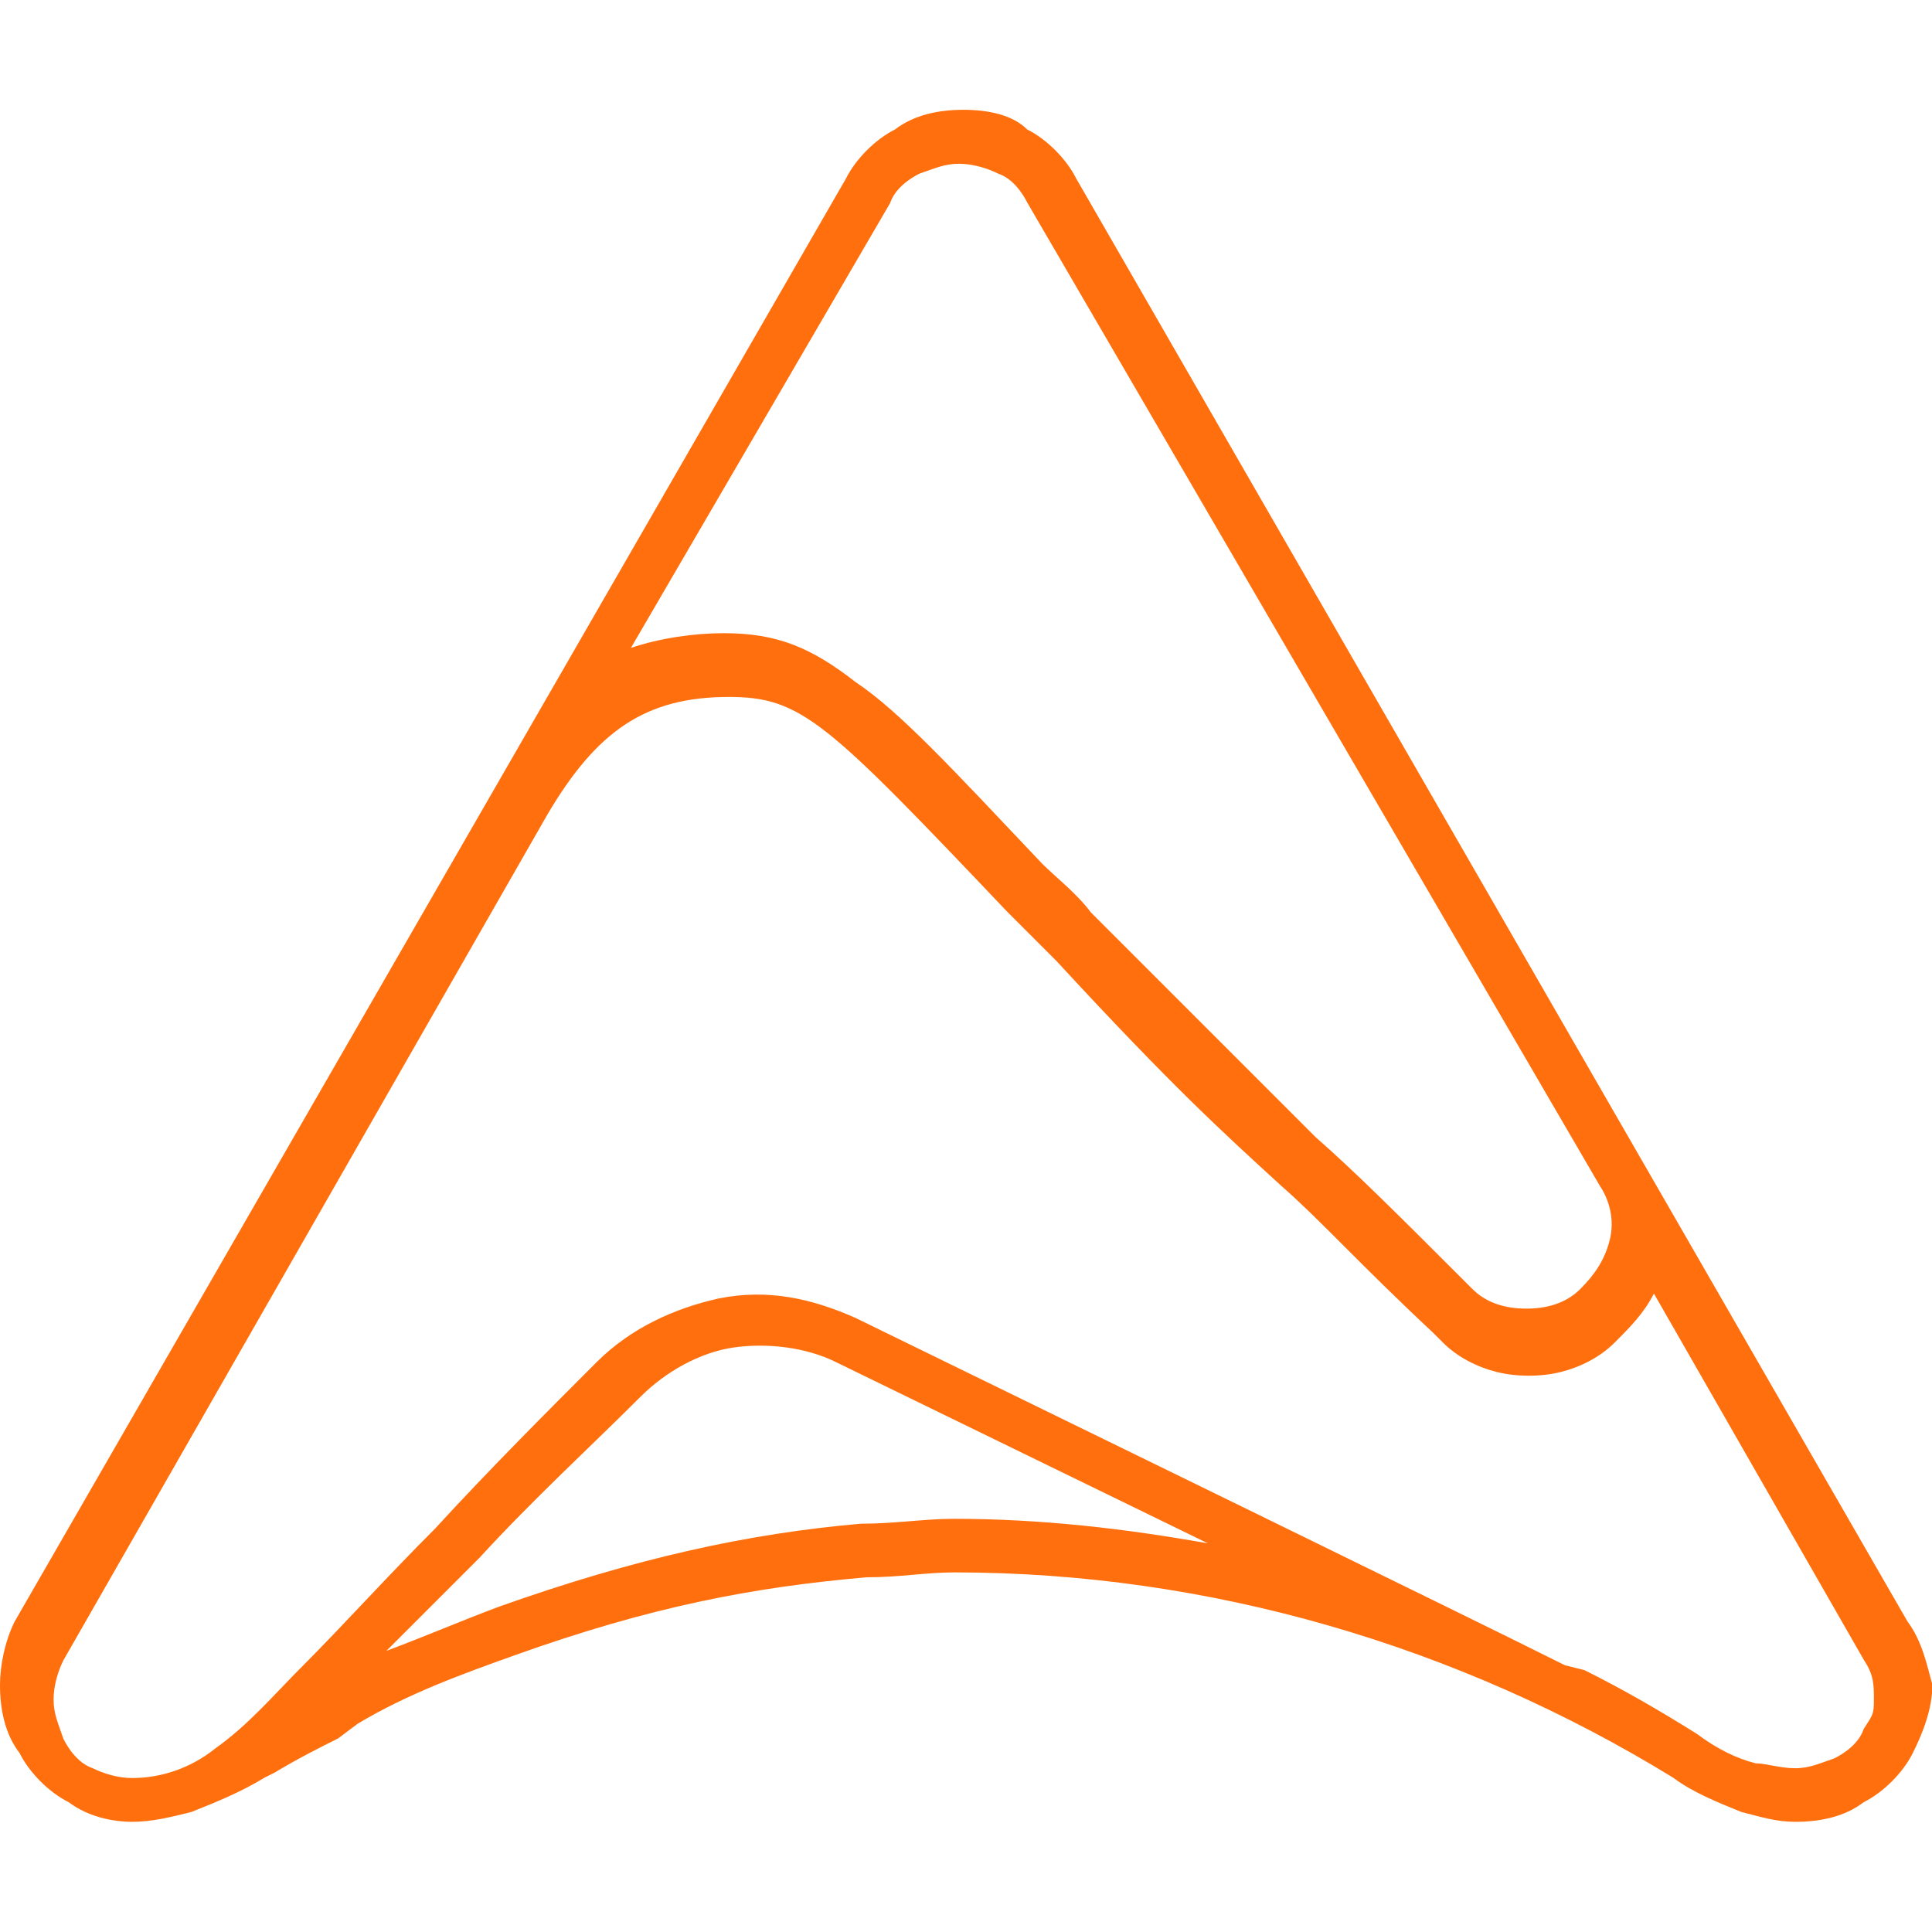 <svg xmlns="http://www.w3.org/2000/svg" xmlns:xlink="http://www.w3.org/1999/xlink" id="Layer_1" x="0px" y="0px" viewBox="0 0 512 512" style="enable-background:new 0 0 512 512;" xml:space="preserve"><style type="text/css">	.st0{fill:#FF6F0D;}</style><path class="st0" d="M505.5,429.7L285.2,47.3c-2.6-5.2-7.8-10.4-13-13c-3.9-3.9-10.4-5.2-16.9-5.2c-6.5,0-13,1.3-18.1,5.2 c-5.2,2.6-10.4,7.8-13,13L3.9,429.7C1.3,434.9,0,441.4,0,446.5c0,6.5,1.3,13,5.2,18.1c2.6,5.2,7.8,10.4,13,13 c5.2,3.9,11.7,5.2,16.9,5.2s10.4-1.3,15.6-2.6c6.5-2.6,13-5.2,19.4-9.1l2.6-1.3c6.5-3.9,11.7-6.5,16.9-9.1l5.2-3.9 c13-7.8,27.2-13,41.5-18.1c36.3-13,63.5-18.1,93.3-20.7c9.1,0,15.6-1.3,23.3-1.3c67.4,0,133.5,19.4,190.5,54.4 c5.2,3.9,11.7,6.5,18.1,9.1c5.2,1.3,9.1,2.6,14.3,2.6l0,0c6.5,0,13-1.3,18.1-5.2c5.2-2.6,10.4-7.8,13-13c2.6-5.2,5.2-11.7,5.2-18.1 C510.7,441.4,509.4,434.9,505.5,429.7L505.5,429.7z M235.9,53.8c1.3-3.9,5.2-6.5,7.8-7.8c3.9-1.3,6.5-2.6,10.4-2.6s7.8,1.3,10.4,2.6 c3.9,1.3,6.5,5.2,7.8,7.8l151.7,260.5c2.6,3.9,3.9,9.1,2.6,14.3c-1.3,5.2-3.9,9.1-7.8,13c-3.9,3.9-9.1,5.2-14.3,5.2 c-5.2,0-10.4-1.3-14.3-5.2l-1.3-1.3c-18.1-18.1-29.8-29.8-40.2-38.9c-15.6-15.6-27.2-27.2-59.6-59.6c-3.9-5.2-9.1-9.1-13-13 c-23.3-24.6-37.6-40.2-49.3-48c-11.7-9.1-20.7-13-35-13c-7.8,0-16.9,1.3-24.6,3.9L235.9,53.8z M228.1,403.8 c-29.8,2.6-59.6,9.1-95.9,22c-10.4,3.9-19.4,7.8-29.8,11.7c7.8-7.8,15.6-15.6,24.6-24.6c14.3-15.6,29.8-29.8,42.8-42.8 c6.5-6.5,15.6-11.7,24.6-13c9.1-1.3,19.4,0,27.2,3.9l98.5,48c-22-3.9-44.1-6.5-67.4-6.5C245,402.5,237.2,403.8,228.1,403.8z  M493.9,458.2c-1.3,3.9-5.2,6.5-7.8,7.8c-3.9,1.3-6.5,2.6-10.4,2.6c-3.9,0-7.8-1.3-10.4-1.3c-5.2-1.3-10.4-3.9-15.6-7.8 c-10.4-6.5-19.4-11.7-29.8-16.9l-5.2-1.3l0,0c-23.3-11.7-132.2-64.8-187.9-92c-11.7-5.2-23.3-7.8-36.3-5.2 c-11.7,2.6-23.3,7.8-32.4,16.9c-13,13-28.5,28.5-42.8,44.1c-13,13-24.6,25.9-35,36.3c-7.8,7.8-14.3,15.6-23.3,22 c-6.5,5.2-14.3,7.8-22,7.8c-3.9,0-7.8-1.3-10.4-2.6c-3.9-1.3-6.5-5.2-7.8-7.8c-1.3-3.9-2.6-6.5-2.6-10.4c0-3.9,1.3-7.8,2.6-10.4 l128.3-224.2c13-22,25.9-31.1,48-31.1c19.4,0,25.9,6.5,73.9,57l13,13c31.1,33.7,44.1,45.4,59.6,59.6c10.4,9.1,20.7,20.7,40.2,38.9 l2.6,2.6c3.9,3.9,9.1,6.5,14.3,7.8c5.2,1.3,11.7,1.3,16.9,0c5.2-1.3,10.4-3.9,14.3-7.8c3.9-3.9,7.8-7.8,10.4-13l55.7,97.2 c2.6,3.9,2.6,6.5,2.6,10.4S496.4,454.3,493.9,458.2L493.9,458.2z"></path></svg>
